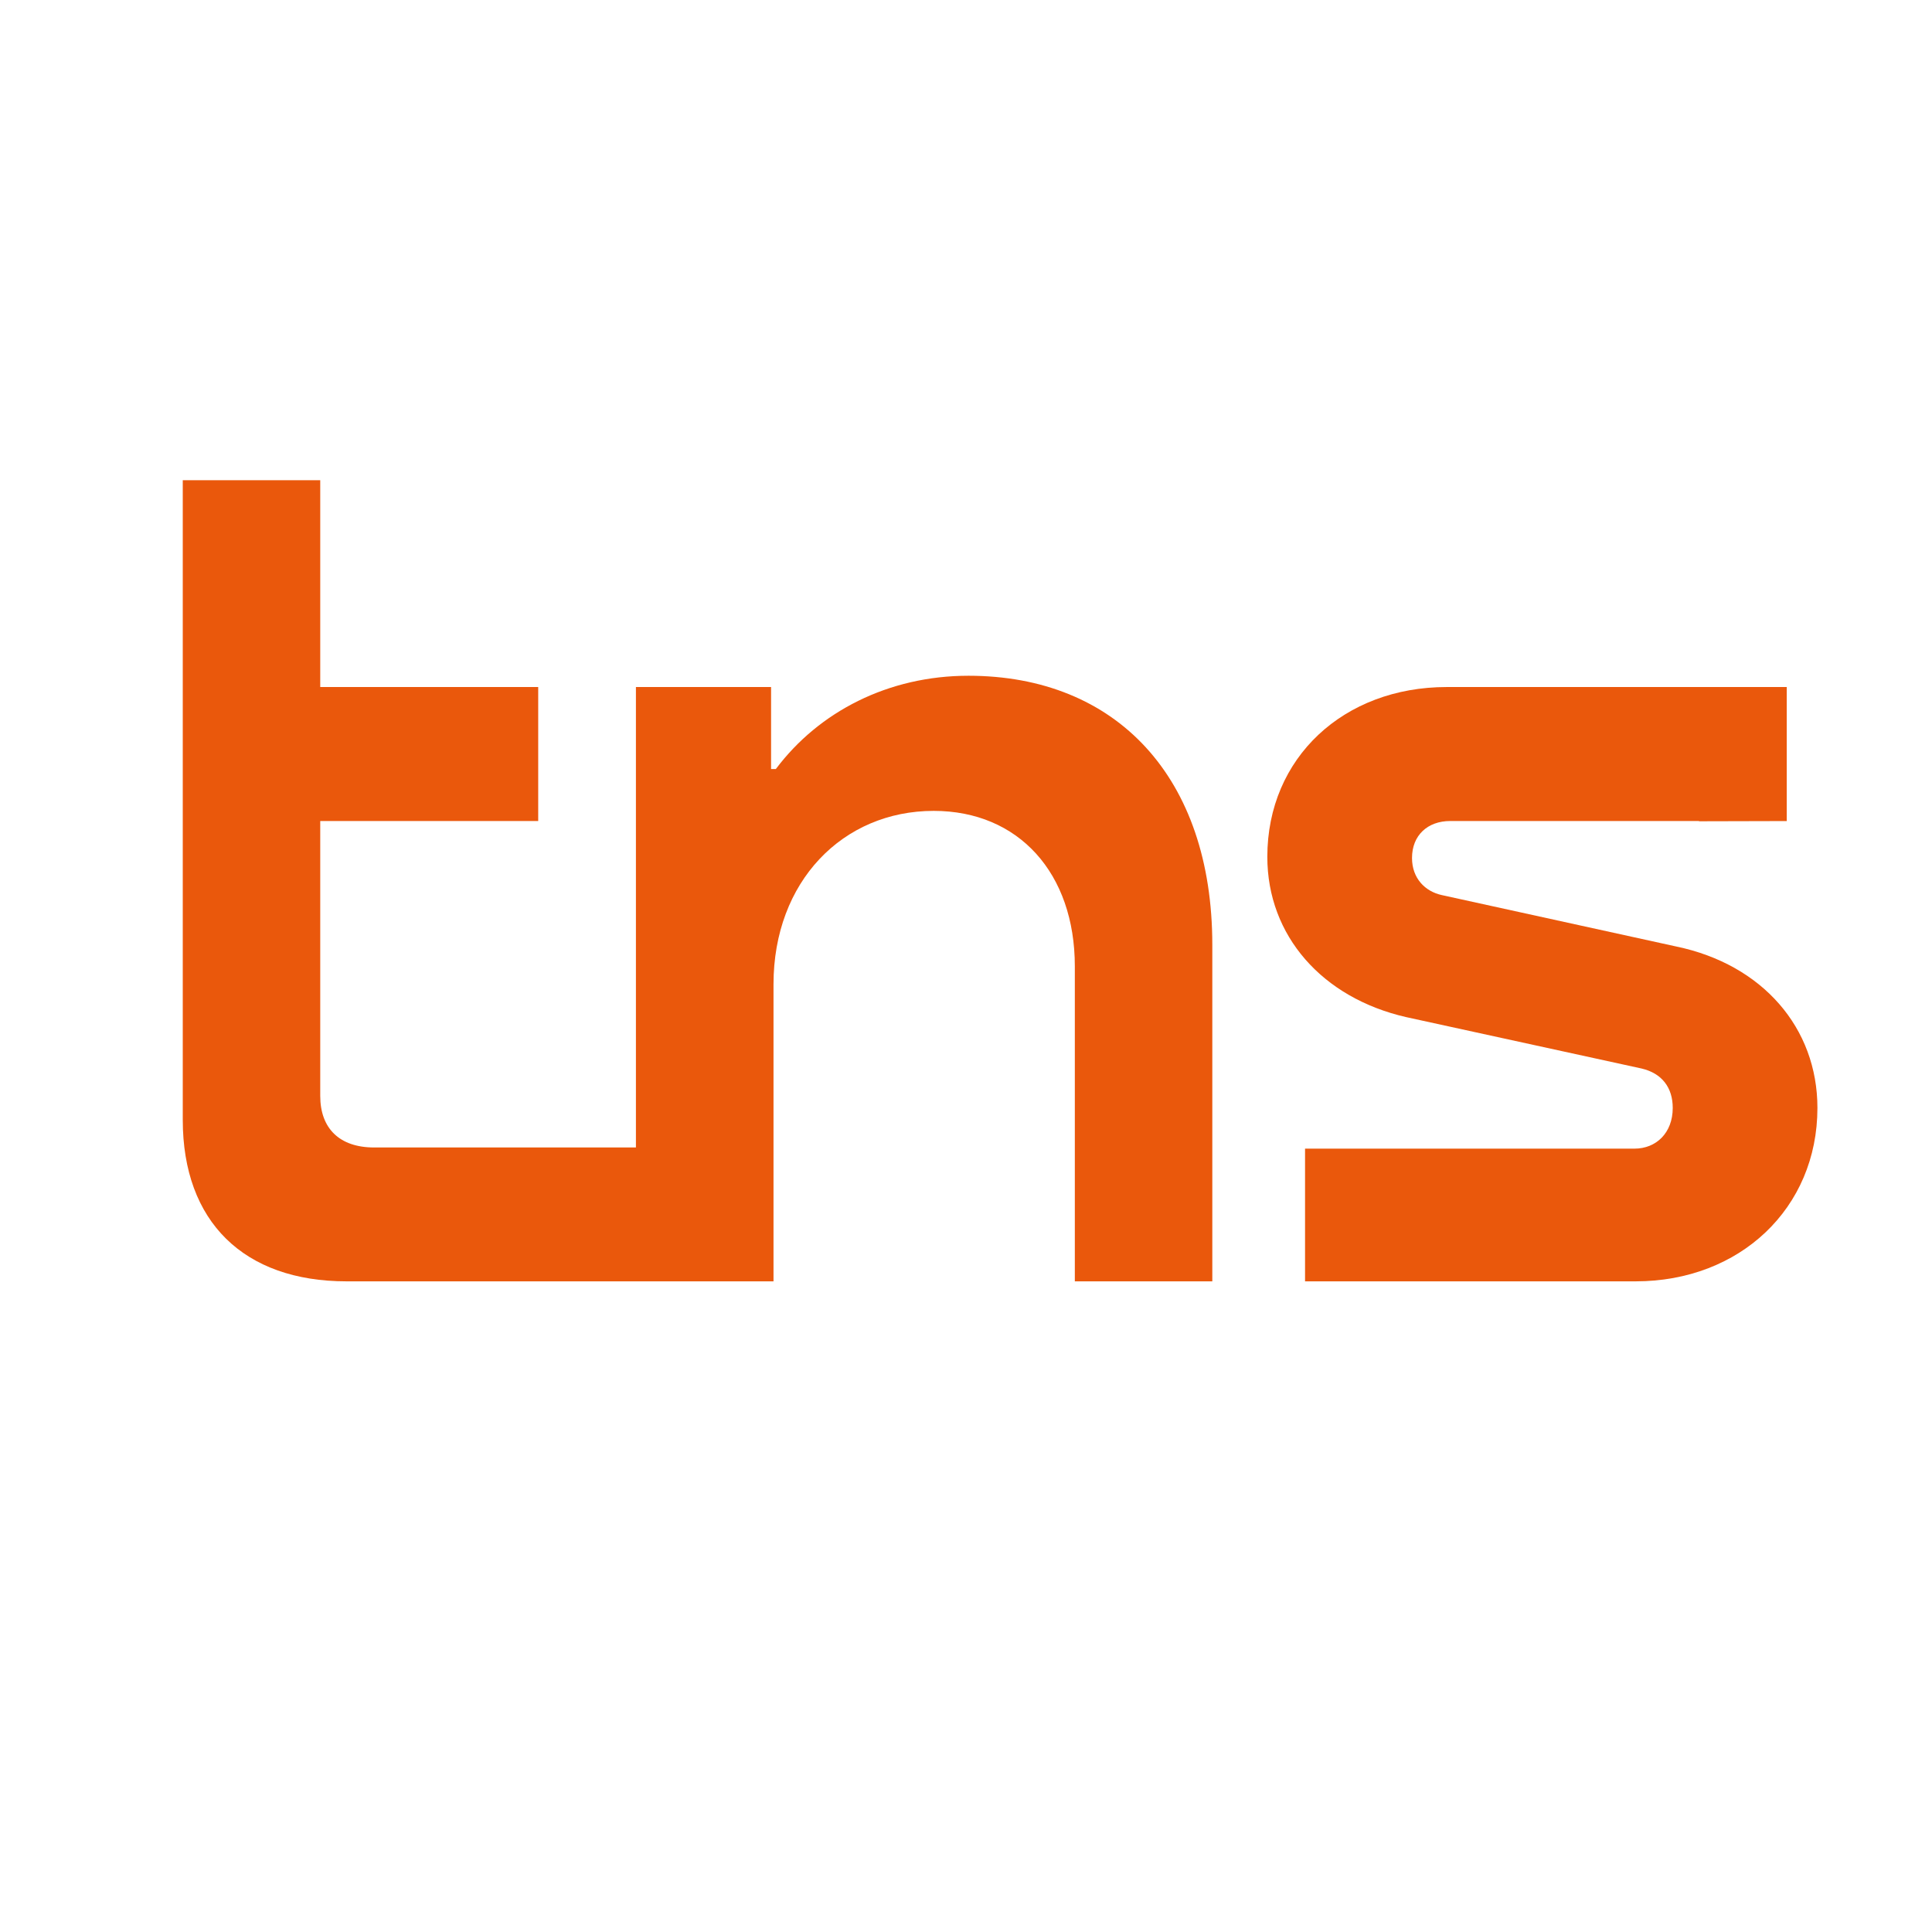 <?xml version="1.0" encoding="UTF-8"?>
<svg xmlns="http://www.w3.org/2000/svg" xmlns:xlink="http://www.w3.org/1999/xlink" xmlns:xodm="http://www.corel.com/coreldraw/odm/2003" xml:space="preserve" width="100mm" height="100mm" version="1.1" style="shape-rendering:geometricPrecision; text-rendering:geometricPrecision; image-rendering:optimizeQuality; fill-rule:evenodd; clip-rule:evenodd" viewBox="0 0 10000 10000">
 <defs>
  <style type="text/css">
   
    .fil0 {fill:#EA580C;fill-rule:nonzero}
   
  </style>
 </defs>
 <g id="Camada_x0020_1">
  <path class="fil0" d="M5012.59 3497.68c-414.76,0 -774.05,185.89 -996.76,482.76l-24.75 0 0 -424.34 -699.55 0 0 2383.21 -1355.15 0c-179.58,0 -278.82,-99.32 -278.82,-266.62l0 -1423.14 1128.17 0 0 -693.45 -1128.17 0 0 -1070.48 -711.56 0 0 1070.48 0 693.45 0 0.79 0 1546.33c0,526.15 315.57,835.57 848.16,835.57l1497.37 0 189.63 0 522.52 0 0 -1537.56c0,-532.18 358.85,-897.58 829.07,-897.58 439.43,0 730.59,322.22 730.59,804.91l0 1630.23 711.57 0 0 -1741.68c0,-866.73 -495.35,-1392.88 -1262.32,-1392.88z"></path>
  <path class="fil0" d="M8676.32 4899.1l-1213.04 -266.03c-86.7,-18.71 -154.71,-86.77 -154.71,-192.04 0,-117.37 80.6,-191.48 197.97,-191.48l1287.46 0 0 1.38 454.14 -1.12 0 -693.71 -1760.11 0c-532.2,0 -928.37,365.4 -928.37,878.88 0,408.65 284.79,730.27 718.2,829.52l1219 266.15c105.35,24.69 161.2,98.72 161.2,204.01 0,130.09 -86.64,210.69 -197.96,210.69l-1705.18 0 0 686.89 1711.23 0c538.28,0 940.83,-377.47 940.83,-897.58 0,-414.7 -284.74,-742.76 -730.66,-835.56z"></path>
 </g>
</svg>
